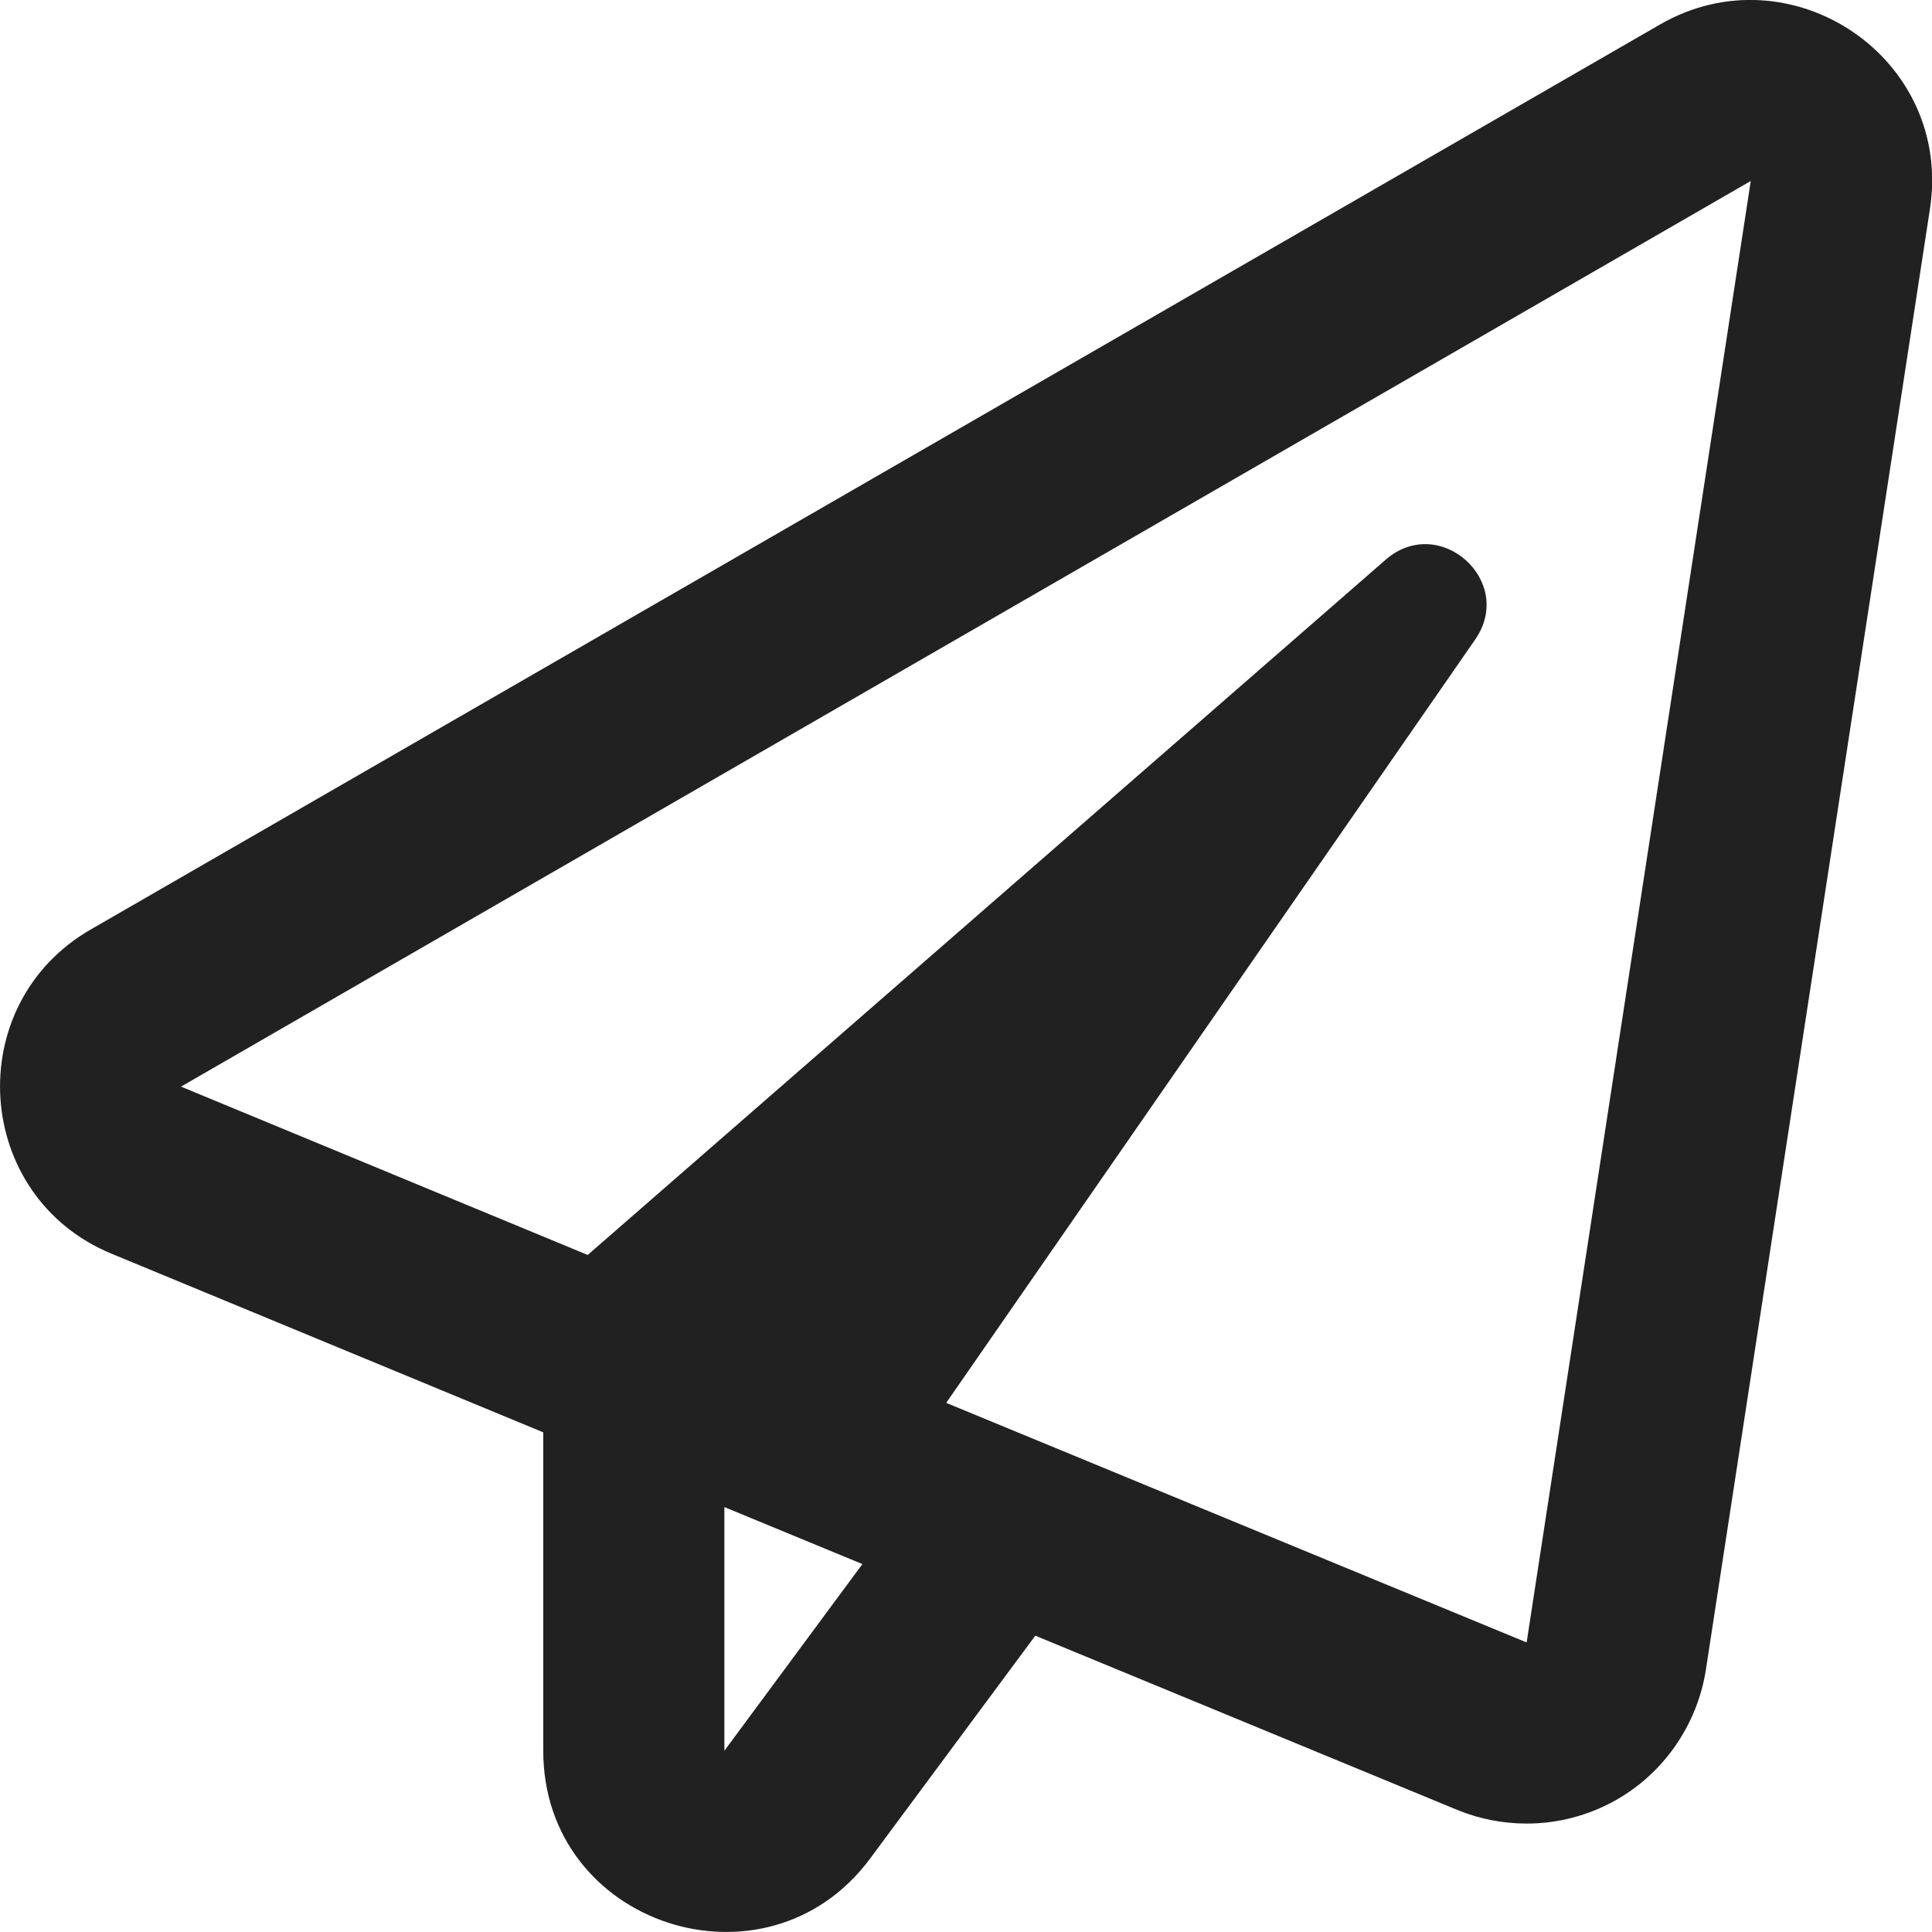 <svg width="16" height="16" viewBox="0 0 16 16" fill="none" xmlns="http://www.w3.org/2000/svg">
<path d="M13.749 0.202L0.749 7.699C-0.326 8.321 -0.223 9.912 0.927 10.384L4.499 11.862V14.499C4.499 15.949 6.349 16.546 7.205 15.393L8.574 13.546L12.071 14.99C12.255 15.065 12.449 15.102 12.643 15.102C12.899 15.102 13.152 15.037 13.38 14.909C13.78 14.684 14.055 14.284 14.127 13.831L15.983 1.73C16.174 0.477 14.83 -0.42 13.749 0.202ZM5.999 14.499V12.481L7.142 12.953L5.999 14.499ZM12.643 13.602L7.836 11.618L12.217 5.296C12.552 4.812 11.921 4.249 11.477 4.634L4.867 10.393L1.499 8.999L14.499 1.499L12.643 13.602Z" fill="#212121"/>
</svg>
